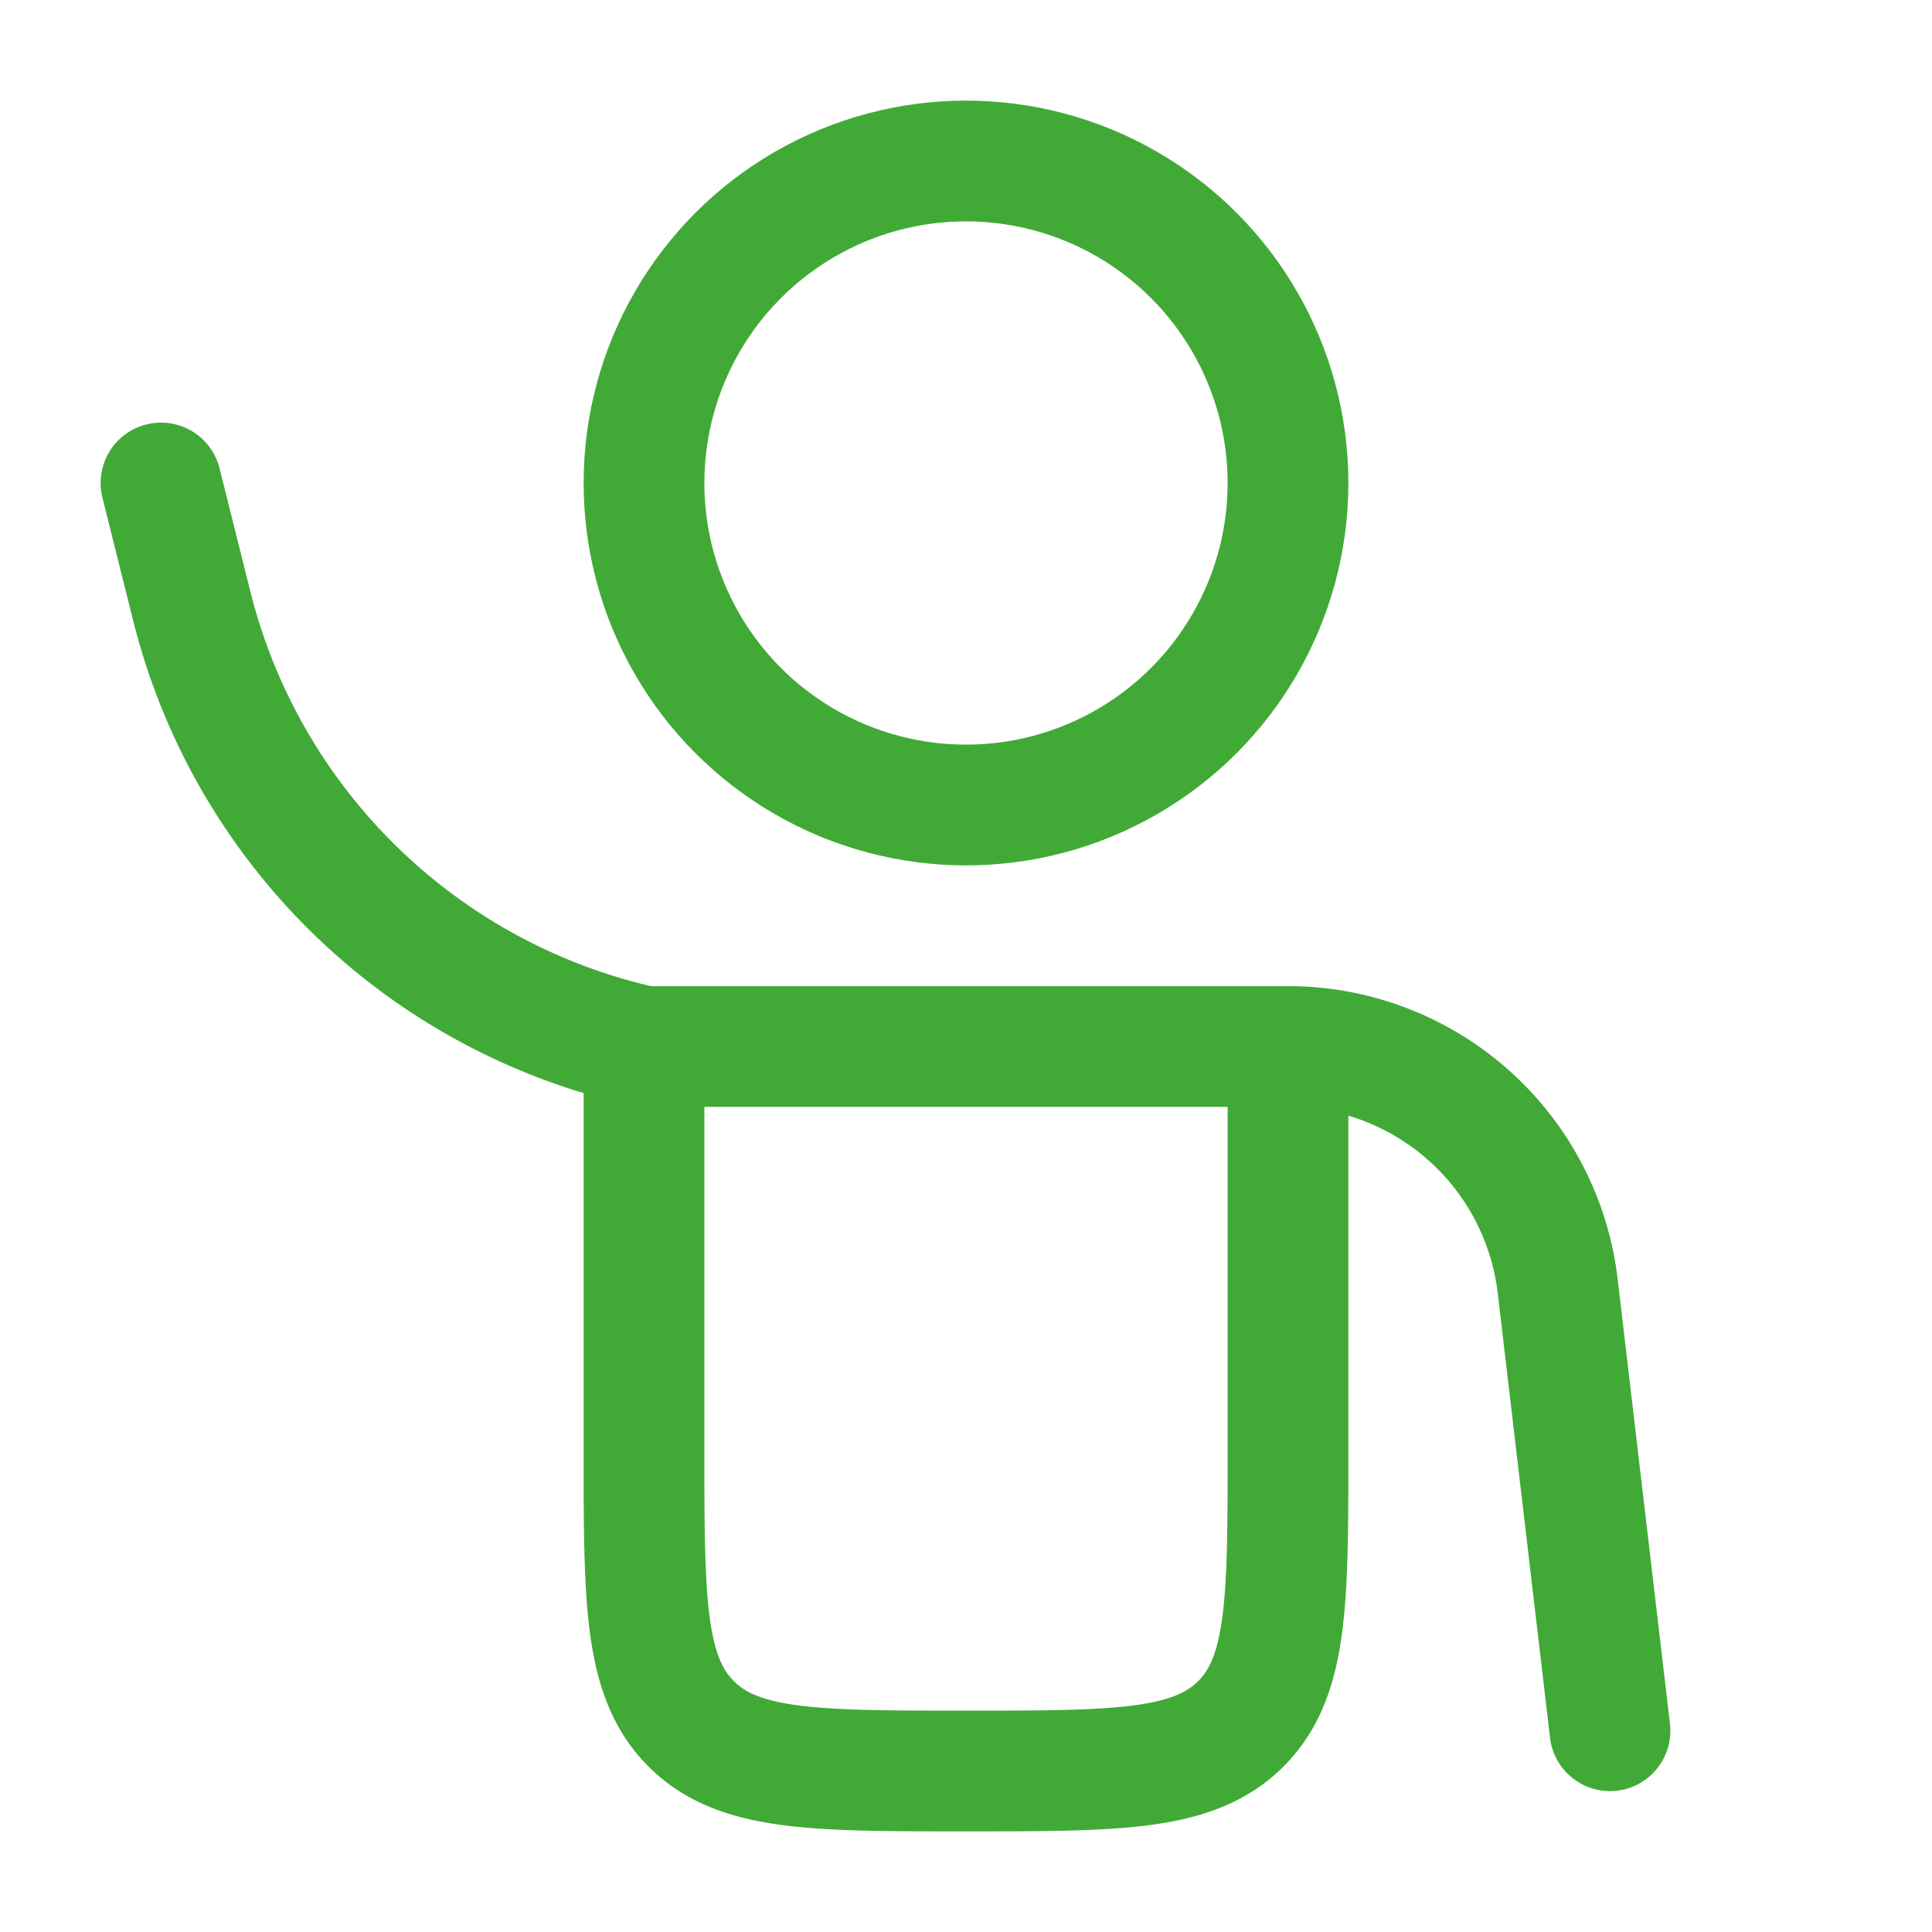 <svg xmlns="http://www.w3.org/2000/svg" fill="none" viewBox="0 0 36 36"><path stroke="#41AA37" stroke-linecap="round" stroke-width="2.25" d="M12 19.5h12m-12 0V27c0 2.828 0 4.243.879 5.121C13.757 33 15.172 33 18 33c2.828 0 4.243 0 5.121-.879C24 31.243 24 29.828 24 27v-7.5m-12 0a11.188 11.188 0 0 1-8.427-8.208L3 9m21 10.5a5.06 5.06 0 0 1 5.026 4.47L30 32.25"/><circle cx="18" cy="9" r="6" stroke="#41AA37" stroke-width="2.25"/></svg>